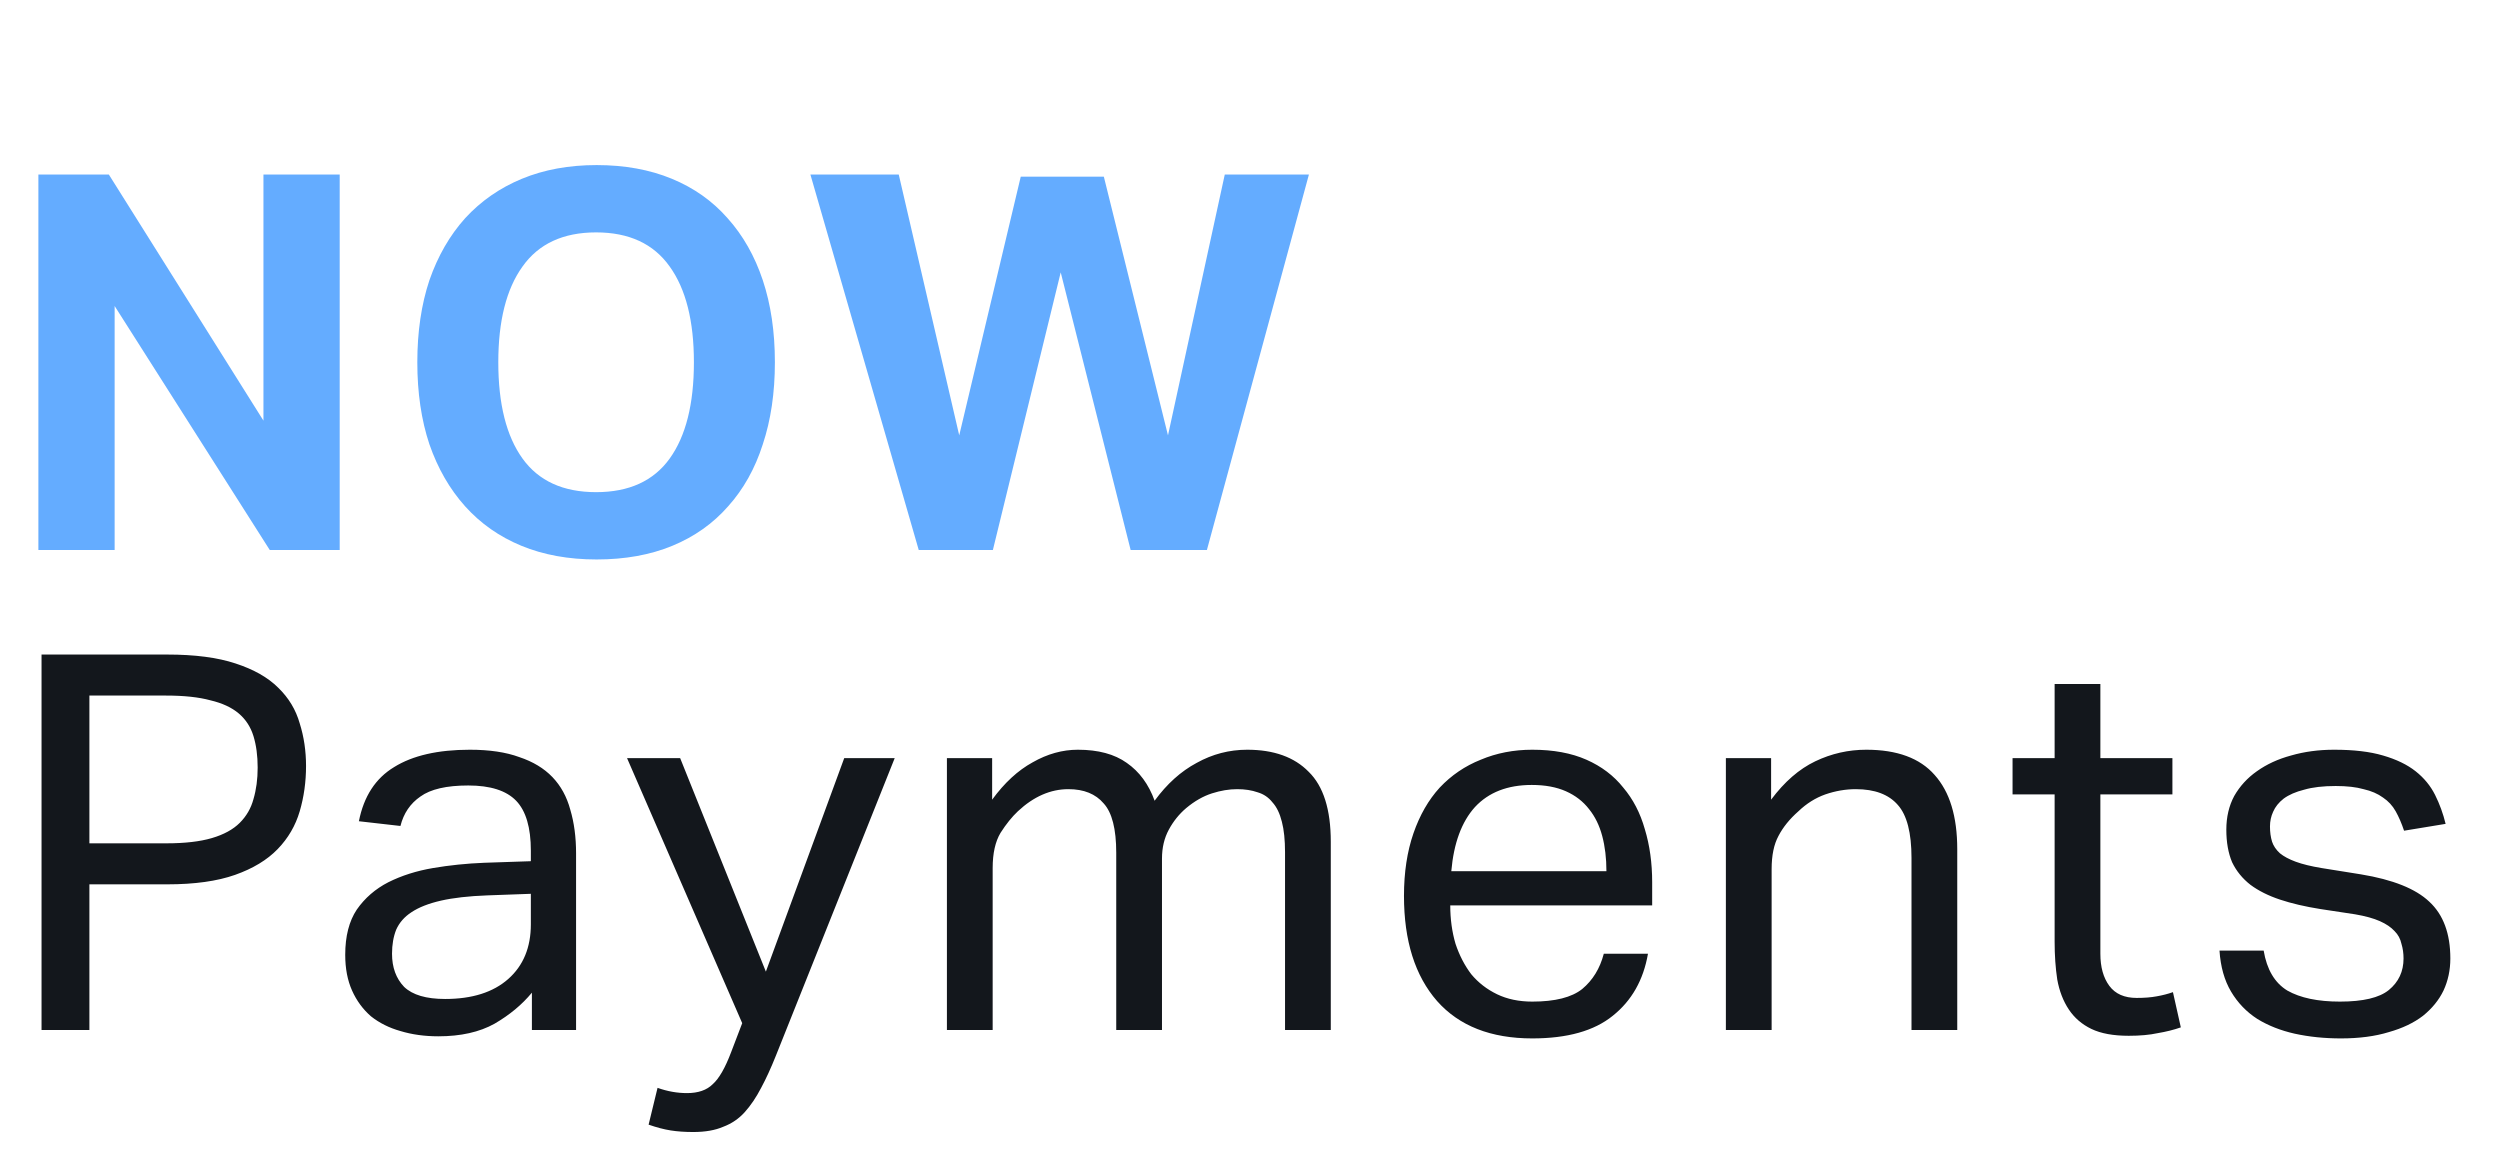 <svg width="500" height="234" viewBox="0 0 500 234" fill="none" xmlns="http://www.w3.org/2000/svg">
<g clip-path="url(#clip0)">
<path d="M7.677 34.909H21.77L52.69 84.128V34.909H67.939V110H53.952L22.927 61.202V110H7.677V34.909ZM119.326 111.893C113.717 111.893 108.703 110.982 104.286 109.159C99.869 107.336 96.118 104.706 93.033 101.271C89.948 97.835 87.564 93.699 85.882 88.861C84.269 84.023 83.463 78.555 83.463 72.455C83.463 66.355 84.269 60.886 85.882 56.048C87.564 51.211 89.948 47.074 93.033 43.638C96.188 40.203 99.974 37.574 104.392 35.751C108.809 33.928 113.787 33.016 119.326 33.016C124.935 33.016 129.948 33.928 134.365 35.751C138.782 37.574 142.498 40.203 145.513 43.638C148.598 47.074 150.946 51.211 152.559 56.048C154.171 60.886 154.978 66.355 154.978 72.455C154.978 78.555 154.171 84.023 152.559 88.861C151.016 93.699 148.703 97.835 145.618 101.271C142.603 104.706 138.887 107.336 134.47 109.159C130.053 110.982 125.005 111.893 119.326 111.893ZM119.22 98.431C125.811 98.431 130.719 96.188 133.944 91.701C137.169 87.213 138.782 80.798 138.782 72.455C138.782 64.181 137.169 57.801 133.944 53.314C130.719 48.757 125.811 46.478 119.22 46.478C112.63 46.478 107.722 48.757 104.497 53.314C101.272 57.801 99.659 64.181 99.659 72.455C99.659 80.798 101.272 87.213 104.497 91.701C107.722 96.188 112.63 98.431 119.22 98.431ZM162.082 34.909H179.751L191.845 87.073L204.15 35.33H220.767L233.597 87.073L244.955 34.909H261.782L241.38 110H226.13L212.143 54.471L198.576 110H183.747L162.082 34.909Z" fill="#64ACFF"/>
<path d="M8.308 130.909H33.444C38.983 130.909 43.54 131.505 47.116 132.697C50.761 133.889 53.601 135.502 55.634 137.535C57.738 139.568 59.175 141.952 59.946 144.687C60.788 147.351 61.208 150.19 61.208 153.205C61.208 156.36 60.788 159.375 59.946 162.25C59.105 165.124 57.633 167.648 55.529 169.822C53.426 171.995 50.586 173.713 47.011 174.975C43.435 176.237 38.913 176.868 33.444 176.868H17.879V206H8.308V130.909ZM33.339 168.665C36.984 168.665 39.999 168.314 42.383 167.613C44.767 166.912 46.625 165.896 47.957 164.563C49.289 163.231 50.201 161.654 50.691 159.831C51.252 157.938 51.533 155.834 51.533 153.521C51.533 151.137 51.252 149.033 50.691 147.211C50.13 145.388 49.149 143.88 47.747 142.688C46.344 141.496 44.451 140.62 42.068 140.059C39.754 139.428 36.809 139.113 33.233 139.113H17.879V168.665H33.339ZM106.38 198.533C104.417 200.917 101.928 202.985 98.913 204.738C95.898 206.421 92.147 207.262 87.66 207.262C84.925 207.262 82.401 206.911 80.088 206.21C77.844 205.579 75.881 204.598 74.198 203.266C72.586 201.863 71.324 200.146 70.412 198.112C69.501 196.079 69.045 193.695 69.045 190.961C69.045 187.245 69.816 184.23 71.359 181.916C72.971 179.603 75.075 177.78 77.669 176.448C80.333 175.115 83.313 174.169 86.608 173.608C89.903 173.047 93.304 172.697 96.809 172.556L106.17 172.241V170.137C106.17 165.51 105.188 162.18 103.225 160.146C101.262 158.113 98.072 157.096 93.654 157.096C89.308 157.096 86.117 157.833 84.084 159.305C82.051 160.707 80.719 162.67 80.088 165.194L71.779 164.248C72.761 159.27 75.11 155.659 78.826 153.416C82.542 151.102 87.59 149.945 93.97 149.945C97.896 149.945 101.192 150.436 103.856 151.417C106.59 152.329 108.799 153.661 110.481 155.414C112.164 157.167 113.356 159.34 114.057 161.934C114.828 164.528 115.214 167.438 115.214 170.663V206H106.38V198.533ZM106.17 178.761L97.441 179.077C93.725 179.217 90.64 179.568 88.186 180.128C85.732 180.689 83.769 181.461 82.296 182.442C80.894 183.354 79.877 184.51 79.246 185.913C78.685 187.315 78.405 188.928 78.405 190.751C78.405 193.485 79.211 195.693 80.824 197.376C82.507 198.989 85.241 199.795 89.027 199.795C94.426 199.795 98.632 198.463 101.647 195.799C104.662 193.134 106.17 189.488 106.17 184.861V178.761ZM131.509 217.569C133.473 218.27 135.436 218.62 137.399 218.62C139.642 218.62 141.36 218.024 142.552 216.832C143.814 215.711 145.041 213.572 146.233 210.417L148.442 204.633L125.41 151.628H136.032L153.174 194.326L168.844 151.628H178.941L155.172 211.153C154.191 213.607 153.209 215.746 152.228 217.569C151.246 219.462 150.159 221.074 148.967 222.406C147.775 223.738 146.338 224.72 144.655 225.351C143.043 226.052 141.045 226.403 138.661 226.403C136.978 226.403 135.471 226.298 134.139 226.087C132.806 225.877 131.334 225.491 129.721 224.93L131.509 217.569ZM189.383 151.628H198.428V159.936C200.882 156.571 203.581 154.082 206.526 152.469C209.471 150.786 212.485 149.945 215.57 149.945C219.637 149.945 222.897 150.821 225.351 152.574C227.875 154.327 229.733 156.851 230.925 160.146C233.379 156.781 236.184 154.257 239.339 152.574C242.494 150.821 245.859 149.945 249.435 149.945C254.763 149.945 258.865 151.417 261.74 154.362C264.684 157.237 266.157 161.899 266.157 168.35V206H257.007V170.453C257.007 167.999 256.797 165.966 256.376 164.353C255.955 162.67 255.324 161.373 254.483 160.462C253.712 159.48 252.73 158.814 251.538 158.464C250.346 158.043 248.979 157.833 247.437 157.833C245.824 157.833 244.141 158.113 242.388 158.674C240.636 159.235 238.918 160.216 237.235 161.619C235.833 162.811 234.676 164.248 233.765 165.931C232.853 167.613 232.397 169.541 232.397 171.715V206H223.248V170.558C223.248 165.79 222.406 162.495 220.724 160.672C219.111 158.779 216.762 157.833 213.677 157.833C210.102 157.833 206.736 159.305 203.581 162.25C202.389 163.372 201.232 164.809 200.111 166.562C199.059 168.314 198.533 170.663 198.533 173.608V206H189.383V151.628ZM329.593 190.751C328.682 196.009 326.333 200.146 322.547 203.16C318.831 206.175 313.467 207.683 306.456 207.683C298.183 207.683 291.837 205.194 287.42 200.216C283.003 195.168 280.795 188.156 280.795 179.182C280.795 174.484 281.426 170.313 282.688 166.667C283.95 163.021 285.703 159.971 287.946 157.517C290.26 155.063 292.994 153.205 296.149 151.943C299.304 150.611 302.74 149.945 306.456 149.945C310.663 149.945 314.273 150.611 317.288 151.943C320.303 153.275 322.757 155.133 324.65 157.517C326.613 159.831 328.051 162.6 328.962 165.825C329.944 169.051 330.434 172.591 330.434 176.448V181.075H290.05C290.05 183.809 290.4 186.368 291.101 188.752C291.872 191.066 292.924 193.099 294.256 194.852C295.659 196.535 297.376 197.867 299.41 198.849C301.443 199.83 303.792 200.321 306.456 200.321C311.013 200.321 314.344 199.48 316.447 197.797C318.55 196.044 319.988 193.695 320.759 190.751H329.593ZM321.285 174.239C321.285 171.645 321.004 169.296 320.443 167.193C319.882 165.089 319.006 163.301 317.814 161.829C316.622 160.287 315.08 159.095 313.187 158.253C311.294 157.412 309.015 156.991 306.351 156.991C301.513 156.991 297.727 158.464 294.993 161.408C292.328 164.353 290.751 168.63 290.26 174.239H321.285ZM345.176 151.628H354.221V159.936C356.885 156.36 359.83 153.801 363.055 152.259C366.28 150.716 369.68 149.945 373.256 149.945C379.426 149.945 383.983 151.628 386.928 154.993C389.943 158.358 391.45 163.301 391.45 169.822V206H382.301V171.61C382.301 166.562 381.389 163.021 379.566 160.988C377.743 158.884 374.939 157.833 371.153 157.833C369.119 157.833 367.086 158.183 365.053 158.884C363.09 159.585 361.302 160.707 359.689 162.25C357.937 163.792 356.604 165.44 355.693 167.193C354.781 168.875 354.326 171.084 354.326 173.818V206H345.176V151.628ZM410.925 158.884H402.511V151.628H410.925V136.799H420.074V151.628H434.482V158.884H420.074V190.751C420.074 193.415 420.67 195.553 421.862 197.166C423.054 198.778 424.877 199.585 427.331 199.585C428.873 199.585 430.206 199.48 431.327 199.269C432.519 199.059 433.606 198.778 434.588 198.428L436.165 205.474C434.763 205.965 433.22 206.351 431.538 206.631C429.925 206.982 427.997 207.157 425.753 207.157C422.668 207.157 420.179 206.701 418.286 205.79C416.393 204.878 414.886 203.581 413.764 201.898C412.642 200.216 411.871 198.217 411.45 195.904C411.1 193.59 410.925 191.066 410.925 188.332V158.884ZM452.733 190.119C453.364 193.906 454.942 196.57 457.466 198.112C460.06 199.585 463.566 200.321 467.983 200.321C472.61 200.321 475.87 199.55 477.763 198.007C479.727 196.395 480.708 194.291 480.708 191.697C480.708 190.645 480.568 189.664 480.287 188.752C480.077 187.771 479.621 186.929 478.92 186.228C478.219 185.457 477.238 184.791 475.976 184.23C474.713 183.669 473.066 183.213 471.033 182.863L464.091 181.811C461.006 181.32 458.307 180.689 455.993 179.918C453.68 179.147 451.717 178.165 450.104 176.973C448.491 175.711 447.264 174.204 446.423 172.451C445.652 170.628 445.266 168.455 445.266 165.931C445.266 163.407 445.792 161.163 446.844 159.2C447.966 157.237 449.473 155.589 451.366 154.257C453.329 152.855 455.608 151.803 458.202 151.102C460.866 150.331 463.741 149.945 466.826 149.945C470.752 149.945 474.012 150.331 476.607 151.102C479.271 151.873 481.444 152.925 483.127 154.257C484.81 155.589 486.107 157.167 487.018 158.989C487.93 160.812 488.631 162.741 489.122 164.774L480.813 166.141C480.322 164.669 479.762 163.372 479.131 162.25C478.5 161.128 477.658 160.216 476.607 159.515C475.555 158.744 474.258 158.183 472.715 157.833C471.243 157.412 469.385 157.202 467.141 157.202C464.617 157.202 462.514 157.447 460.831 157.938C459.148 158.358 457.781 158.954 456.73 159.726C455.748 160.497 455.047 161.373 454.626 162.355C454.206 163.266 453.995 164.248 453.995 165.3C453.995 166.421 454.135 167.438 454.416 168.35C454.696 169.191 455.222 169.962 455.993 170.663C456.765 171.294 457.816 171.855 459.148 172.346C460.481 172.837 462.198 173.257 464.302 173.608L472.189 174.87C478.57 175.922 483.127 177.745 485.861 180.339C488.666 182.933 490.068 186.719 490.068 191.697C490.068 194.011 489.612 196.149 488.701 198.112C487.789 200.005 486.422 201.688 484.599 203.16C482.776 204.563 480.498 205.649 477.763 206.421C475.029 207.262 471.839 207.683 468.193 207.683C464.898 207.683 461.813 207.367 458.938 206.736C456.134 206.105 453.645 205.124 451.471 203.791C449.298 202.389 447.545 200.566 446.213 198.323C444.881 196.079 444.109 193.345 443.899 190.119H452.733Z" fill="#13171C"/>
</g>
<defs>
<clipPath id="clip0">
<rect width="500" height="233.333" fill="white"/>
</clipPath>
</defs>
</svg>
